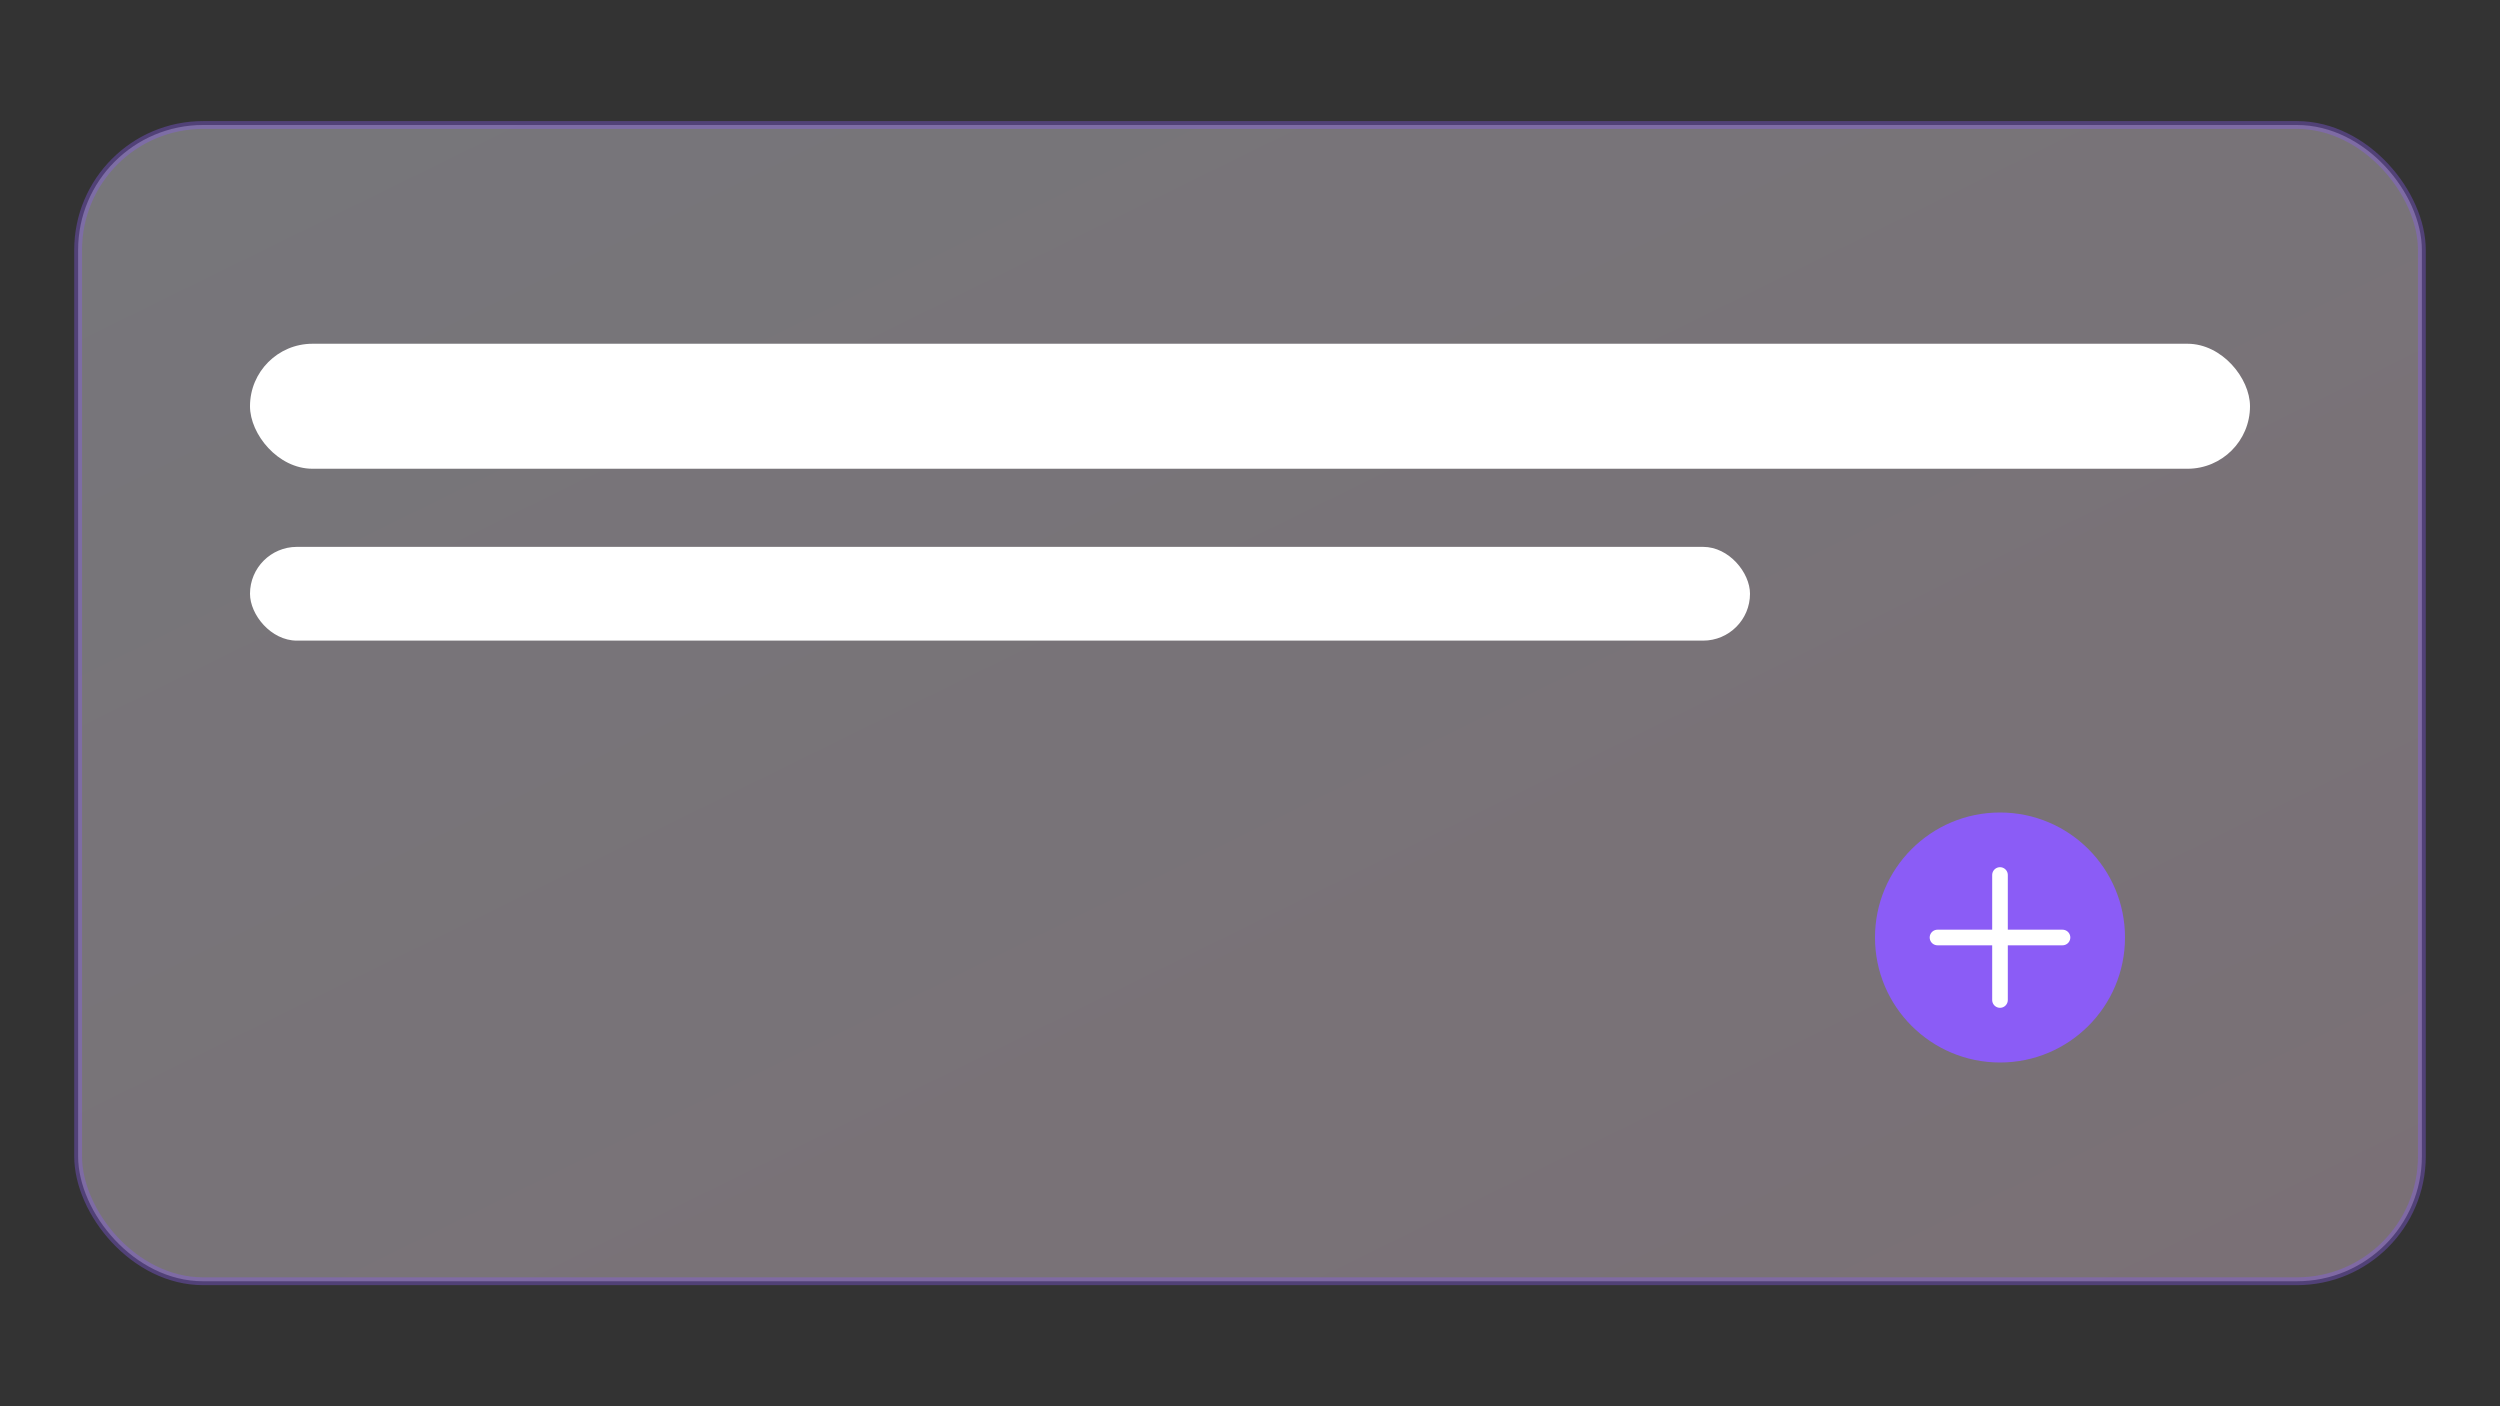 <svg xmlns="http://www.w3.org/2000/svg" width="320" height="180" viewBox="0 0 320 180">
  <rect x="0" y="0" width="320" height="180" fill="#333333" stroke="none"/>
  <defs><linearGradient id="g" x1="0" y1="0" x2="1" y2="1"><stop offset="0" stop-color="#f5f3ff"/><stop offset="1" stop-color="#fee2f2"/></linearGradient></defs>
  <rect x="10" y="16" width="300" height="148" rx="16" fill="url(#g)" stroke="#8b5cf6" opacity=".35"/>
  <rect x="32" y="44" width="256" height="16" rx="8" fill="#fff"/>
  <rect x="32" y="70" width="192" height="12" rx="6" fill="#fff"/>
  <circle cx="256" cy="120" r="16" fill="#8b5cf6"/>
  <path d="M248 120h16M256 112v16" stroke="#fff" stroke-width="2" stroke-linecap="round"/>
</svg>